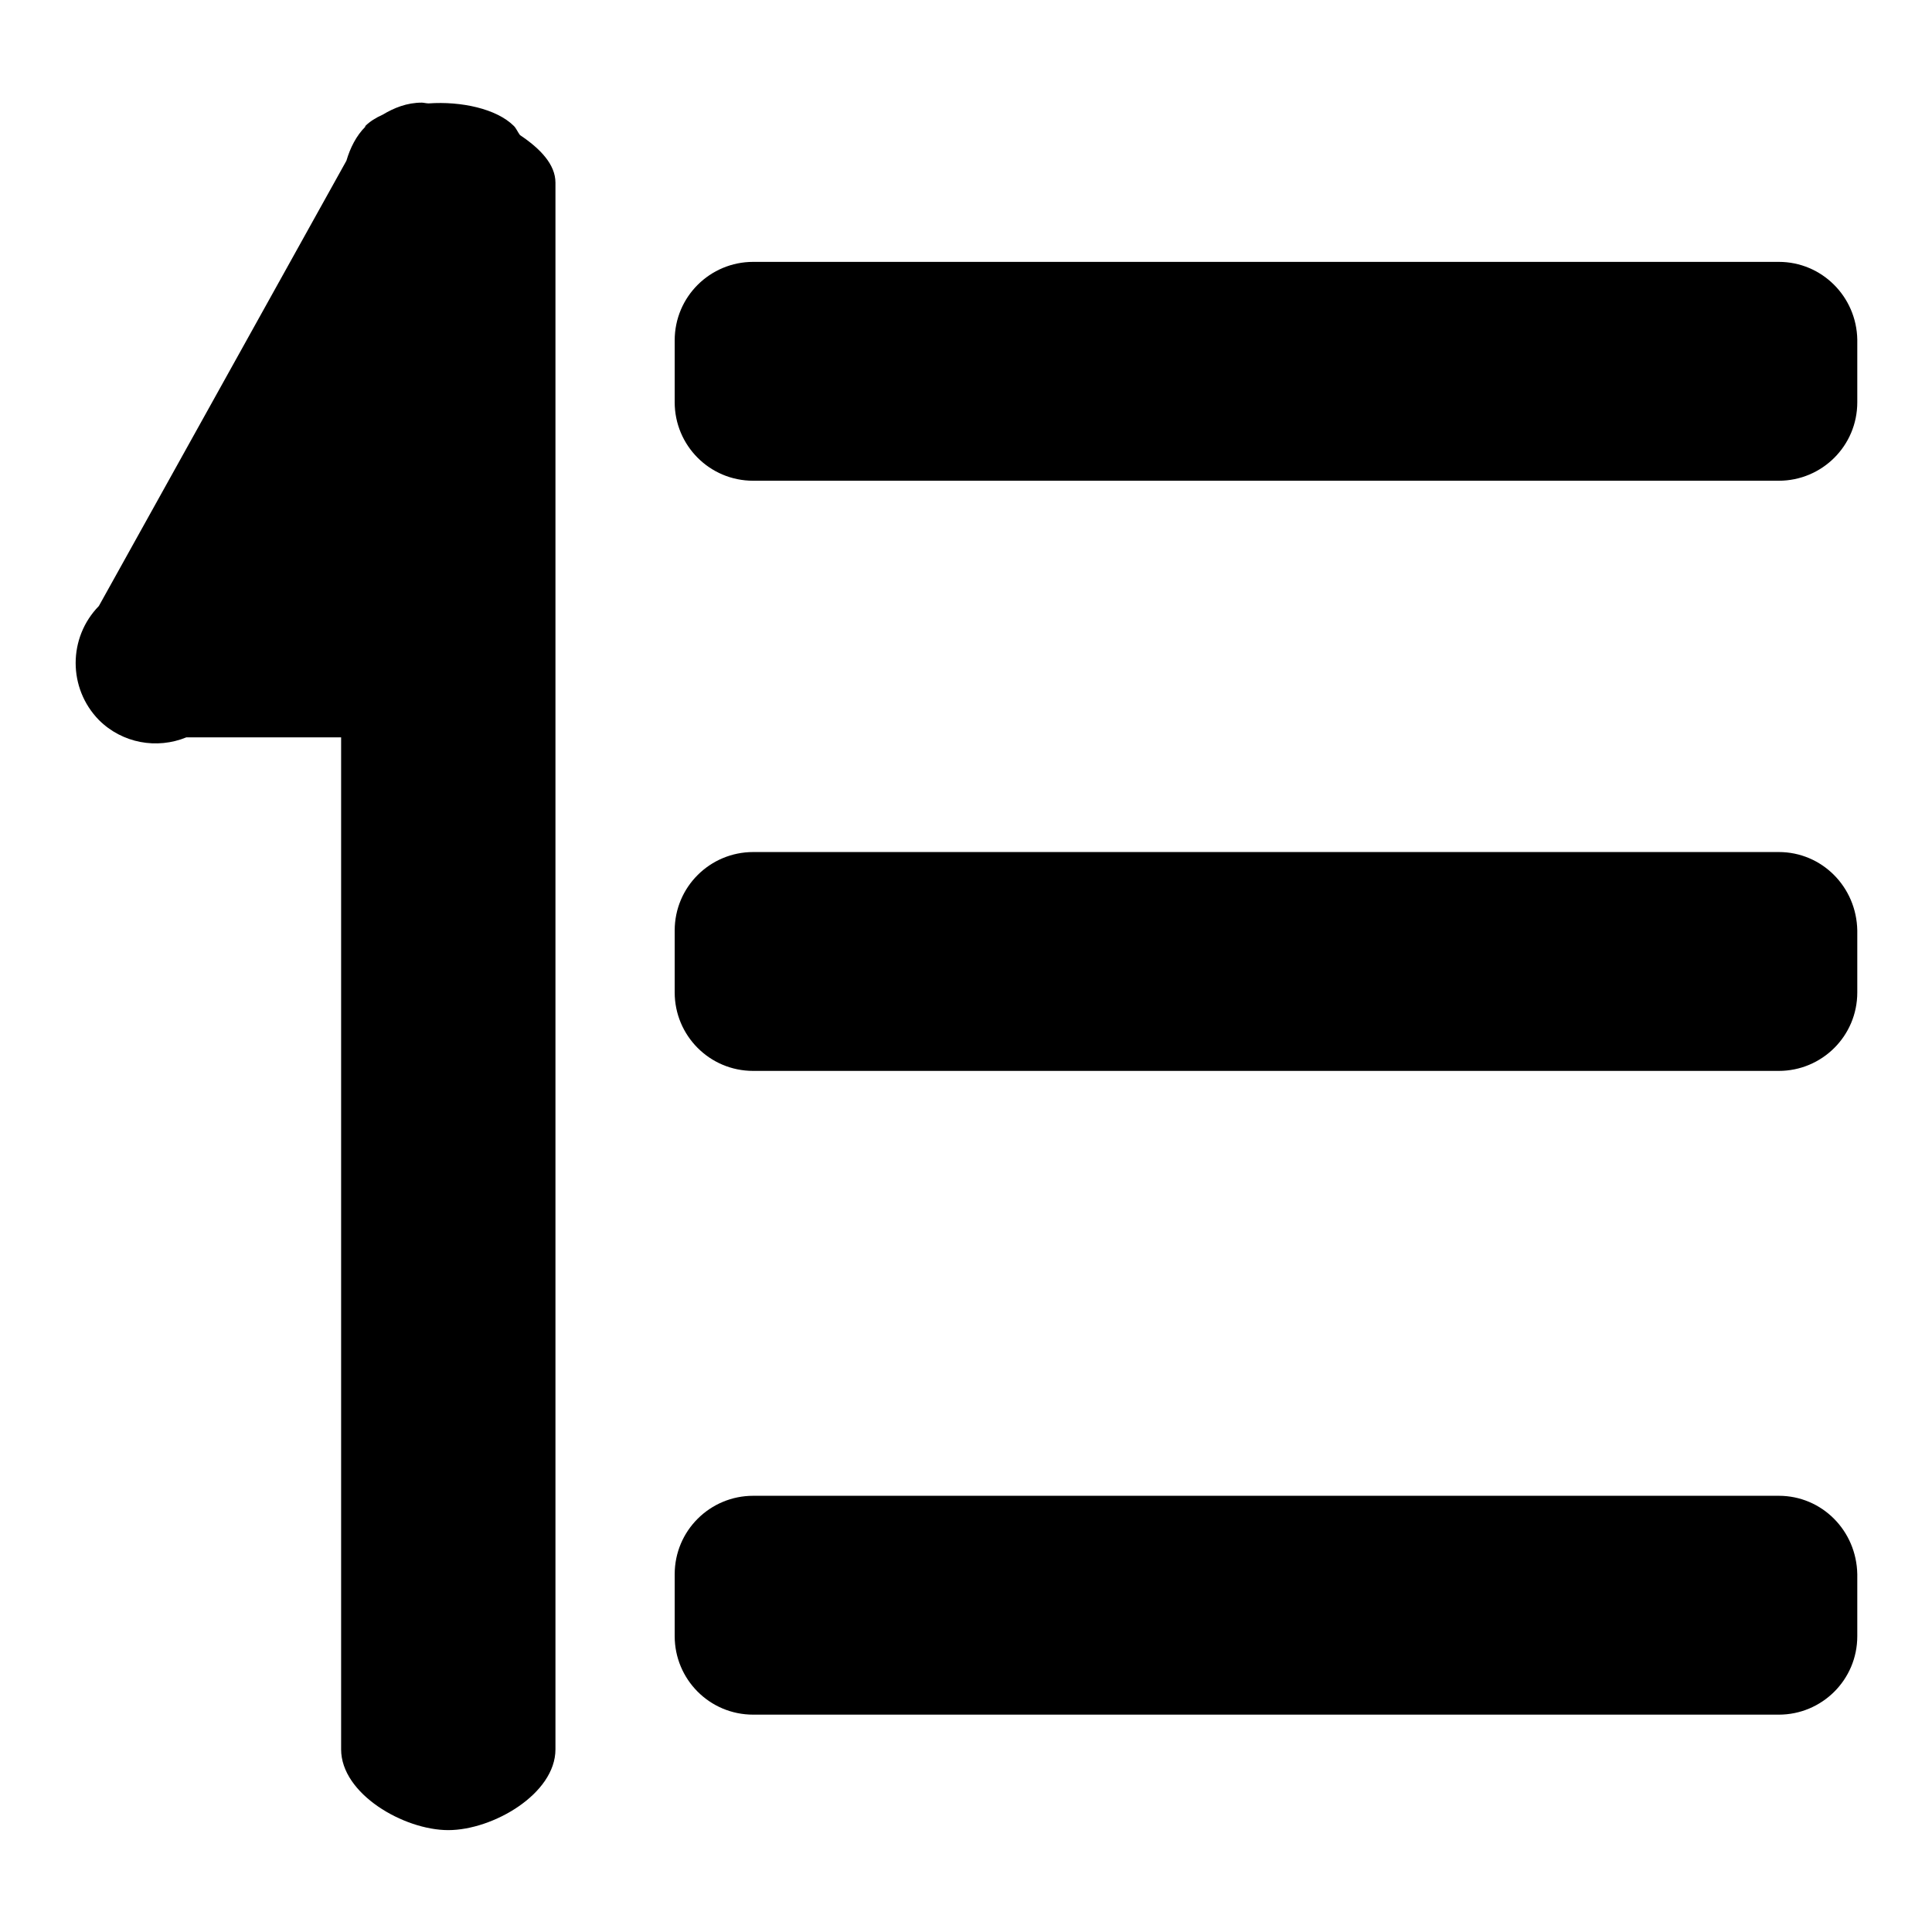 <?xml version="1.0" encoding="utf-8"?>
<!-- Svg Vector Icons : http://www.onlinewebfonts.com/icon -->
<!DOCTYPE svg PUBLIC "-//W3C//DTD SVG 1.1//EN" "http://www.w3.org/Graphics/SVG/1.1/DTD/svg11.dtd">
<svg version="1.1" xmlns="http://www.w3.org/2000/svg" xmlns:xlink="http://www.w3.org/1999/xlink" x="0px" y="0px" viewBox="0 0 256 256" enable-background="new 0 0 256 256" xml:space="preserve">
<g><g><path fill="#000000" d="M235.7,198.2H99.8c-5.7,0-10.4,4.6-10.4,10.4v8.2c0,5.7,4.6,10.4,10.4,10.4h135.9c5.7,0,10.4-4.6,10.4-10.4v-8.2C246,202.8,241.4,198.2,235.7,198.2z"/><path fill="#000000" d="M235.7,34.7H99.8c-5.7,0-10.4,4.6-10.4,10.4v8.2c0,5.7,4.6,10.4,10.4,10.4h135.9c5.7,0,10.4-4.6,10.4-10.4V45C246,39.3,241.4,34.7,235.7,34.7z"/><path fill="#000000" d="M68.9,17.9c-0.3-0.4-0.5-0.9-0.8-1.2c-2.3-2.3-7-3.3-11.3-3c-0.3,0-0.7-0.1-0.9-0.1c-2,0-3.7,0.7-5.2,1.6c-0.9,0.4-1.7,0.9-2.3,1.5l0,0.1c-1.2,1.2-2,2.8-2.5,4.5L13.1,80.3C9,84.5,9,91.2,13.1,95.4c3.1,3.1,7.7,3.9,11.6,2.3h20.5v134.1c0,5.9,8.3,10.7,14.2,10.7c5.9,0,14.2-4.8,14.2-10.7V24.2C73.6,21.8,71.6,19.7,68.9,17.9z"/><path fill="#000000" d="M235.7,112.9H99.8c-5.7,0-10.4,4.6-10.4,10.4v8.2c0,5.7,4.6,10.4,10.4,10.4h135.9c5.7,0,10.4-4.6,10.4-10.4v-8.2C246,117.5,241.4,112.9,235.7,112.9z"/></g></g>
</svg>